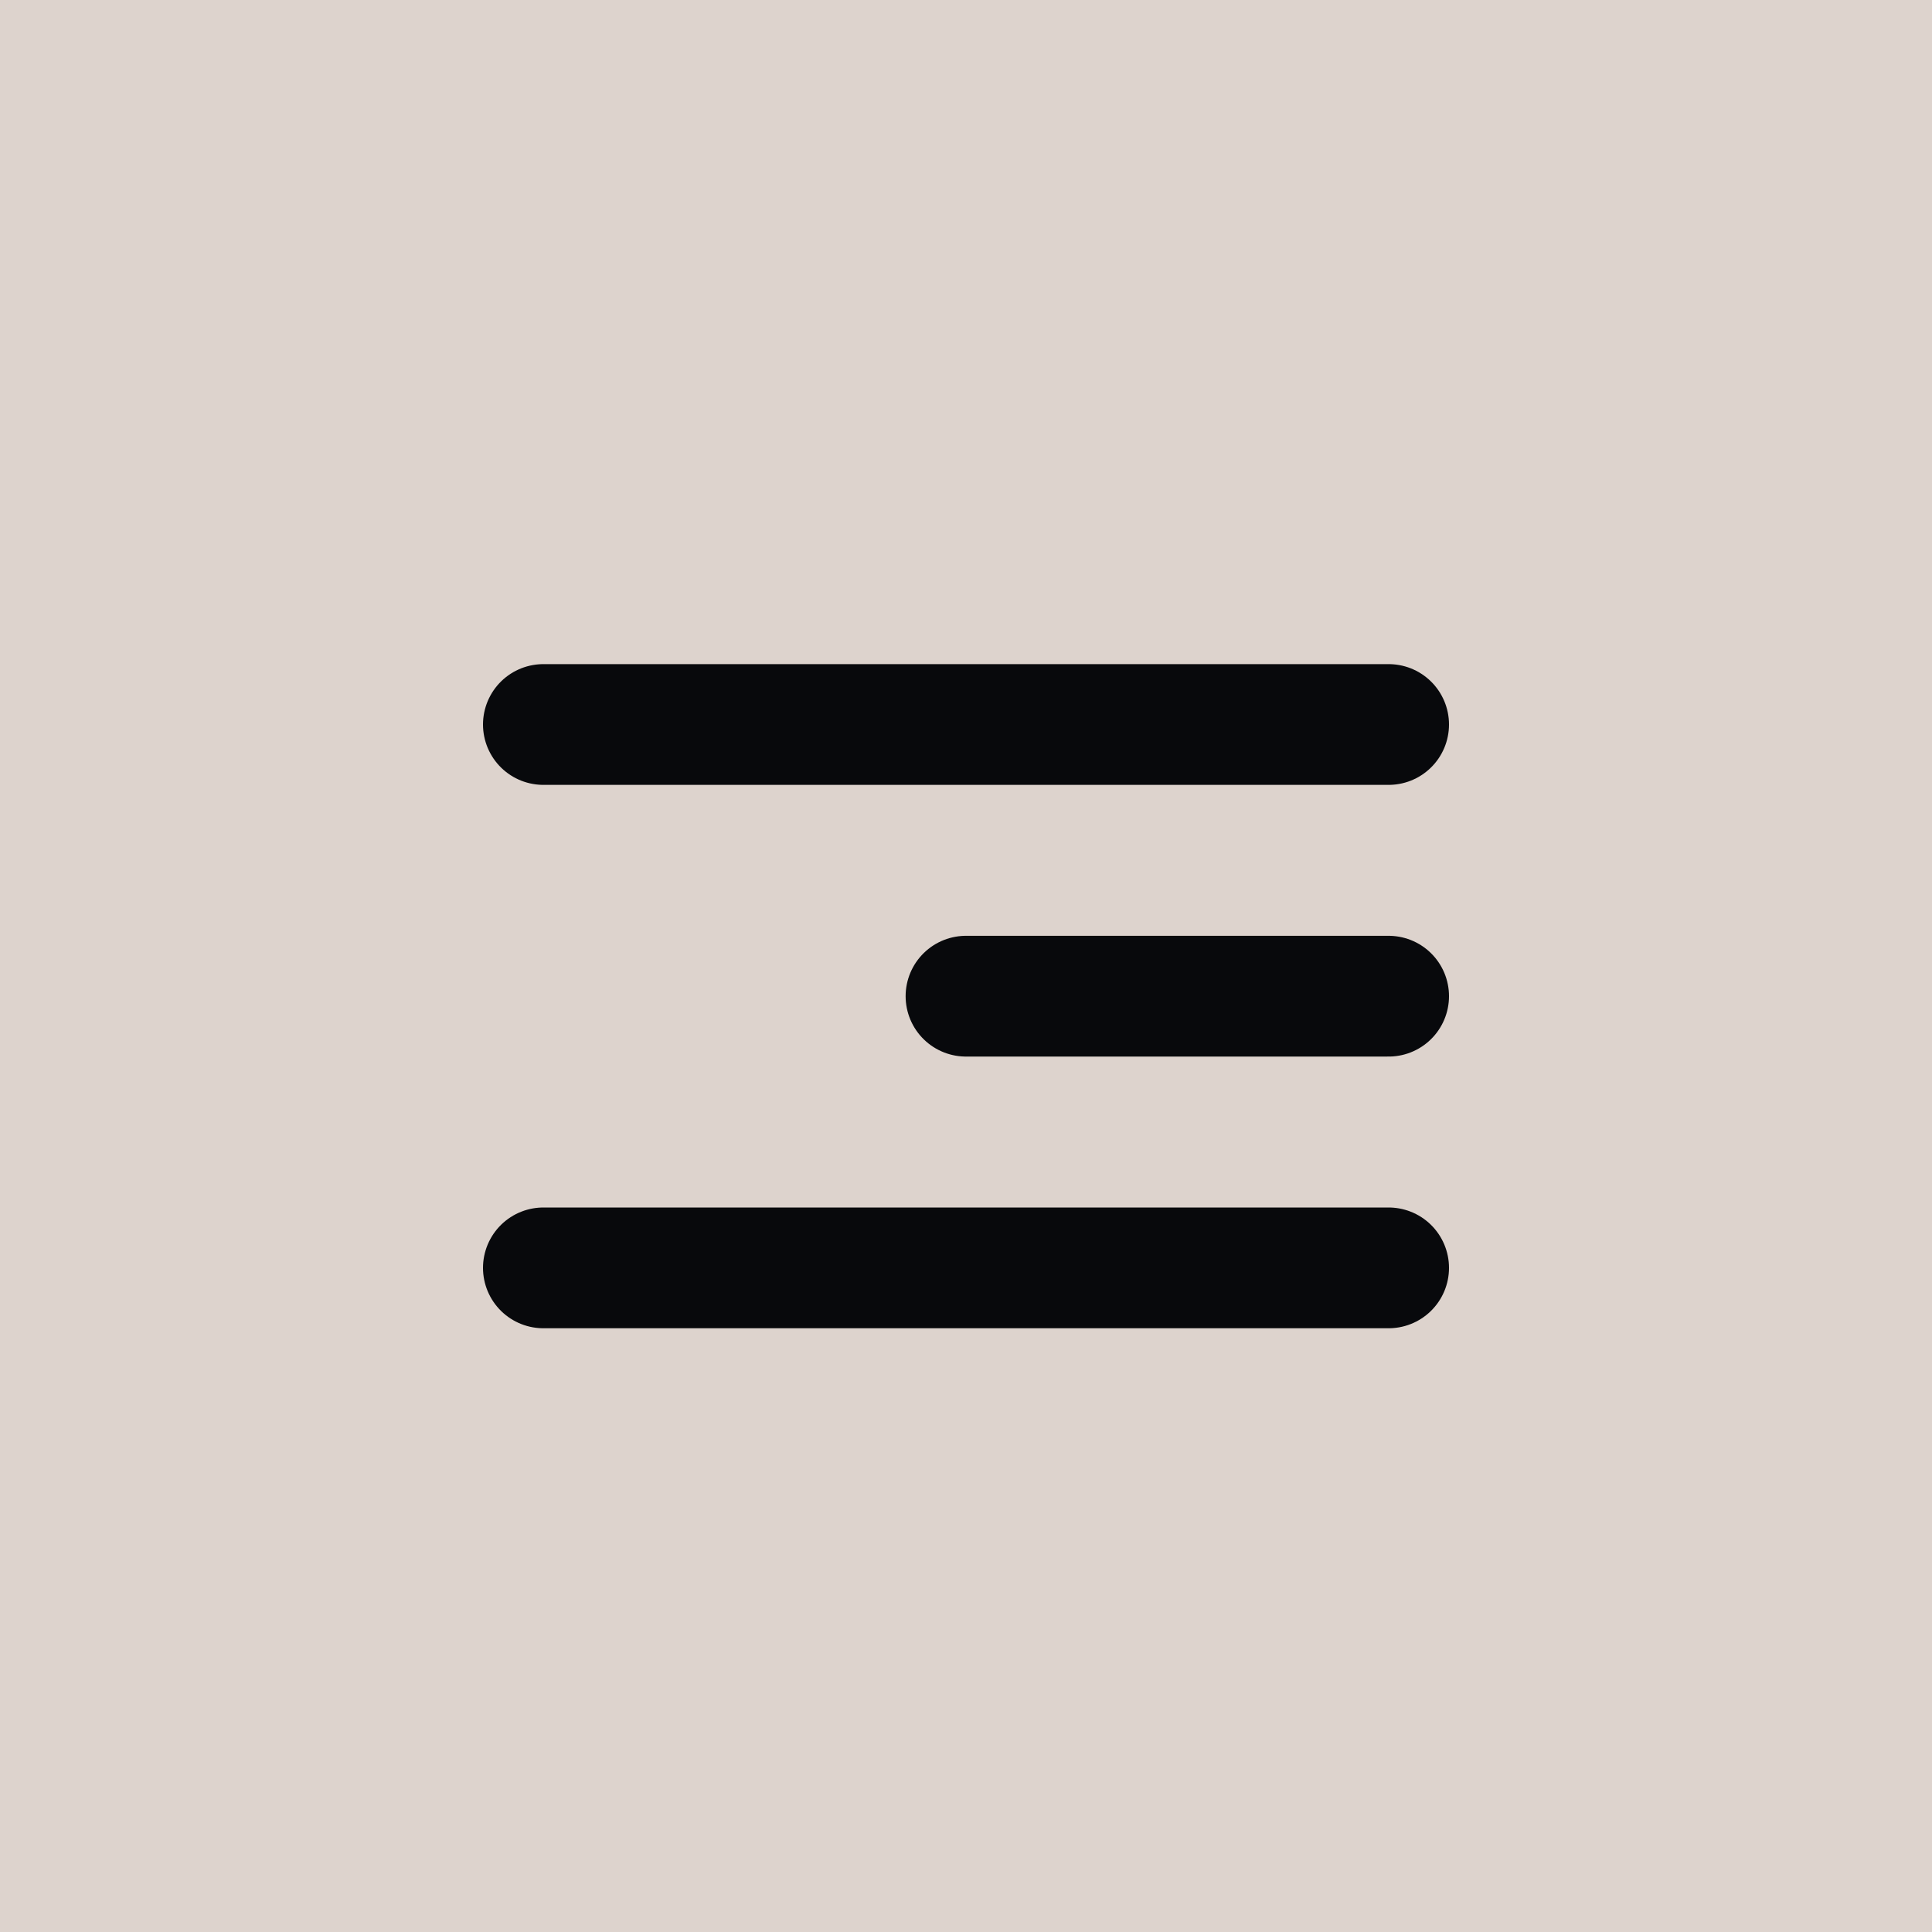<?xml version="1.0" encoding="UTF-8"?> <svg xmlns="http://www.w3.org/2000/svg" width="32" height="32" viewBox="0 0 32 32" fill="none"><g clip-path="url(#clip0_1322_210)"><rect width="32" height="32" fill="#DDD3CD"></rect><path d="M23 12H9M23 16.5H16M23 21H9" stroke="#08090C" stroke-width="2" stroke-linecap="round" stroke-linejoin="round"></path></g><defs><clipPath id="clip0_1322_210"><rect width="32" height="32" fill="white" transform="matrix(-1 0 0 1 32 0)"></rect></clipPath></defs></svg> 